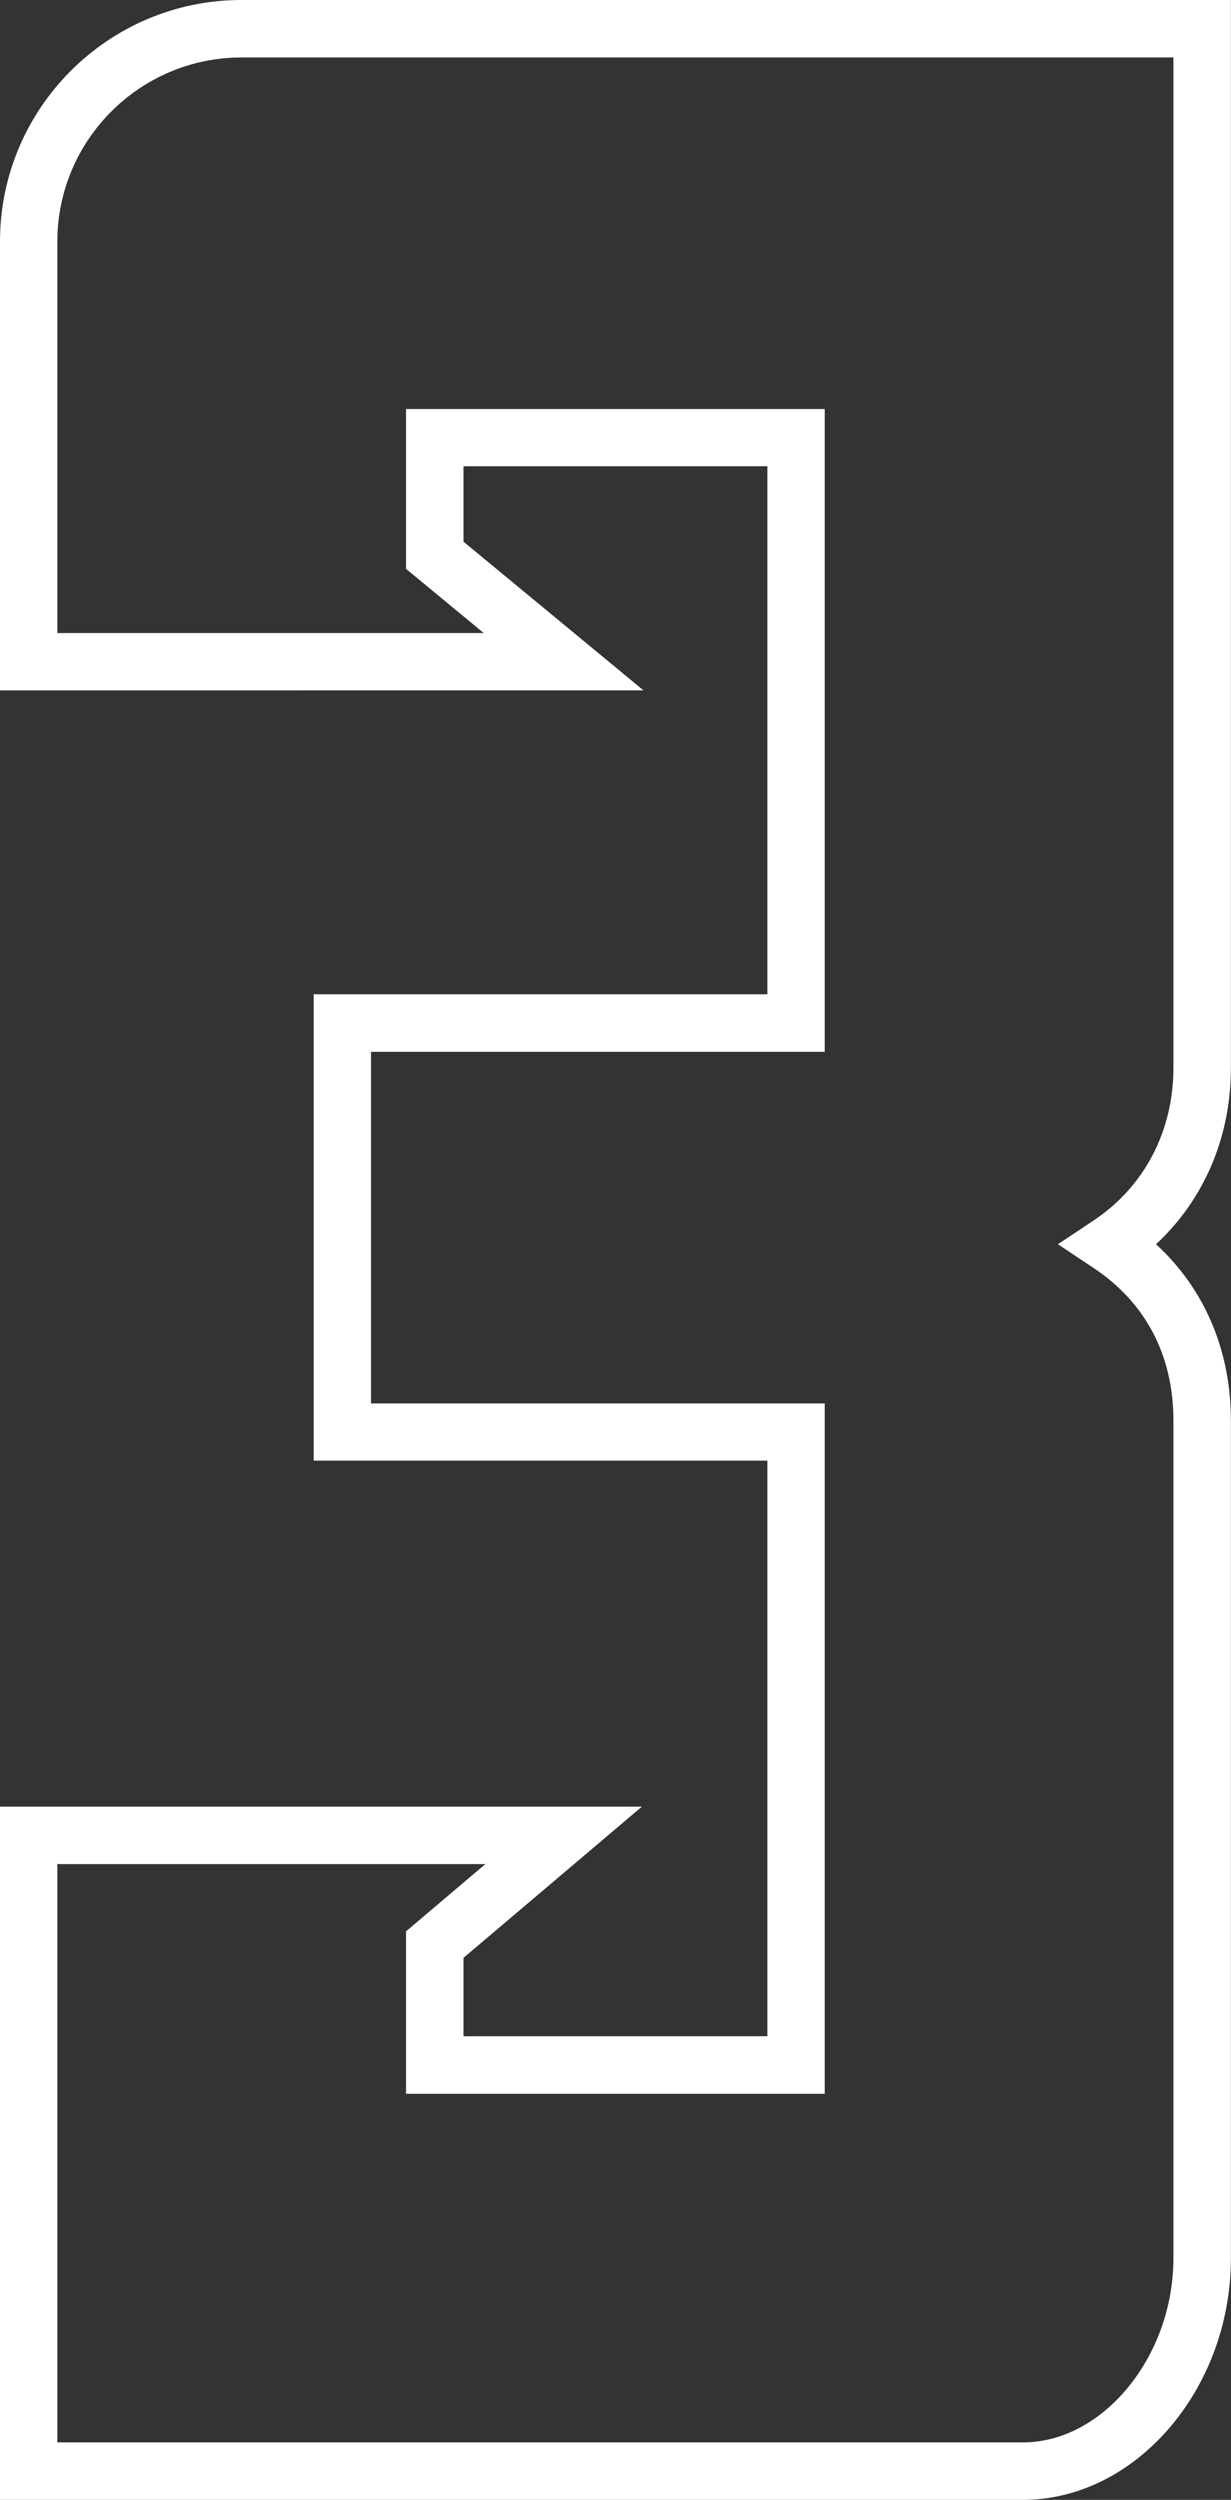 <?xml version="1.0" encoding="UTF-8"?>
<svg id="_レイヤー_2" data-name="レイヤー_2" xmlns="http://www.w3.org/2000/svg" viewBox="0 0 108.2 219.72">
  <rect x="0" y="0" width="108.2" height="219.72" fill="#333333" stroke="none"/>
  <defs>
    <style>
      .cls-1 {
        fill: #fff;
      }
    </style>
  </defs>
  <g id="_レイヤー_1-2" data-name="レイヤー_1">
    <path class="cls-1" d="M89.92,219.72H0v-60.93h56.42l-15.68,13.29v6.89h26.71v-50.59H27.57v-40.99h39.88v-46.41h-26.71v6.63l15.82,13.07H0V21.23C0,9.52,9.52,0,21.23,0h86.96v93.86c0,6.09-2.36,11.58-6.58,15.5,4.27,3.93,6.58,9.32,6.58,15.52v73.61c0,11.51-8.37,21.23-18.28,21.23ZM5.04,214.67h84.87c7.05,0,13.23-7.56,13.23-16.19v-73.61c0-5.72-2.42-10.36-7-13.41l-3.15-2.1,3.15-2.1c4.45-2.97,7-7.85,7-13.41V5.05H21.23c-8.93,0-16.19,7.26-16.19,16.19v34.4h37.48l-6.83-5.64v-14.05h36.8v56.5h-39.88v30.9h39.88v60.68h-36.8v-14.28l6.97-5.91H5.04v50.84Z"/>
  </g>
</svg>